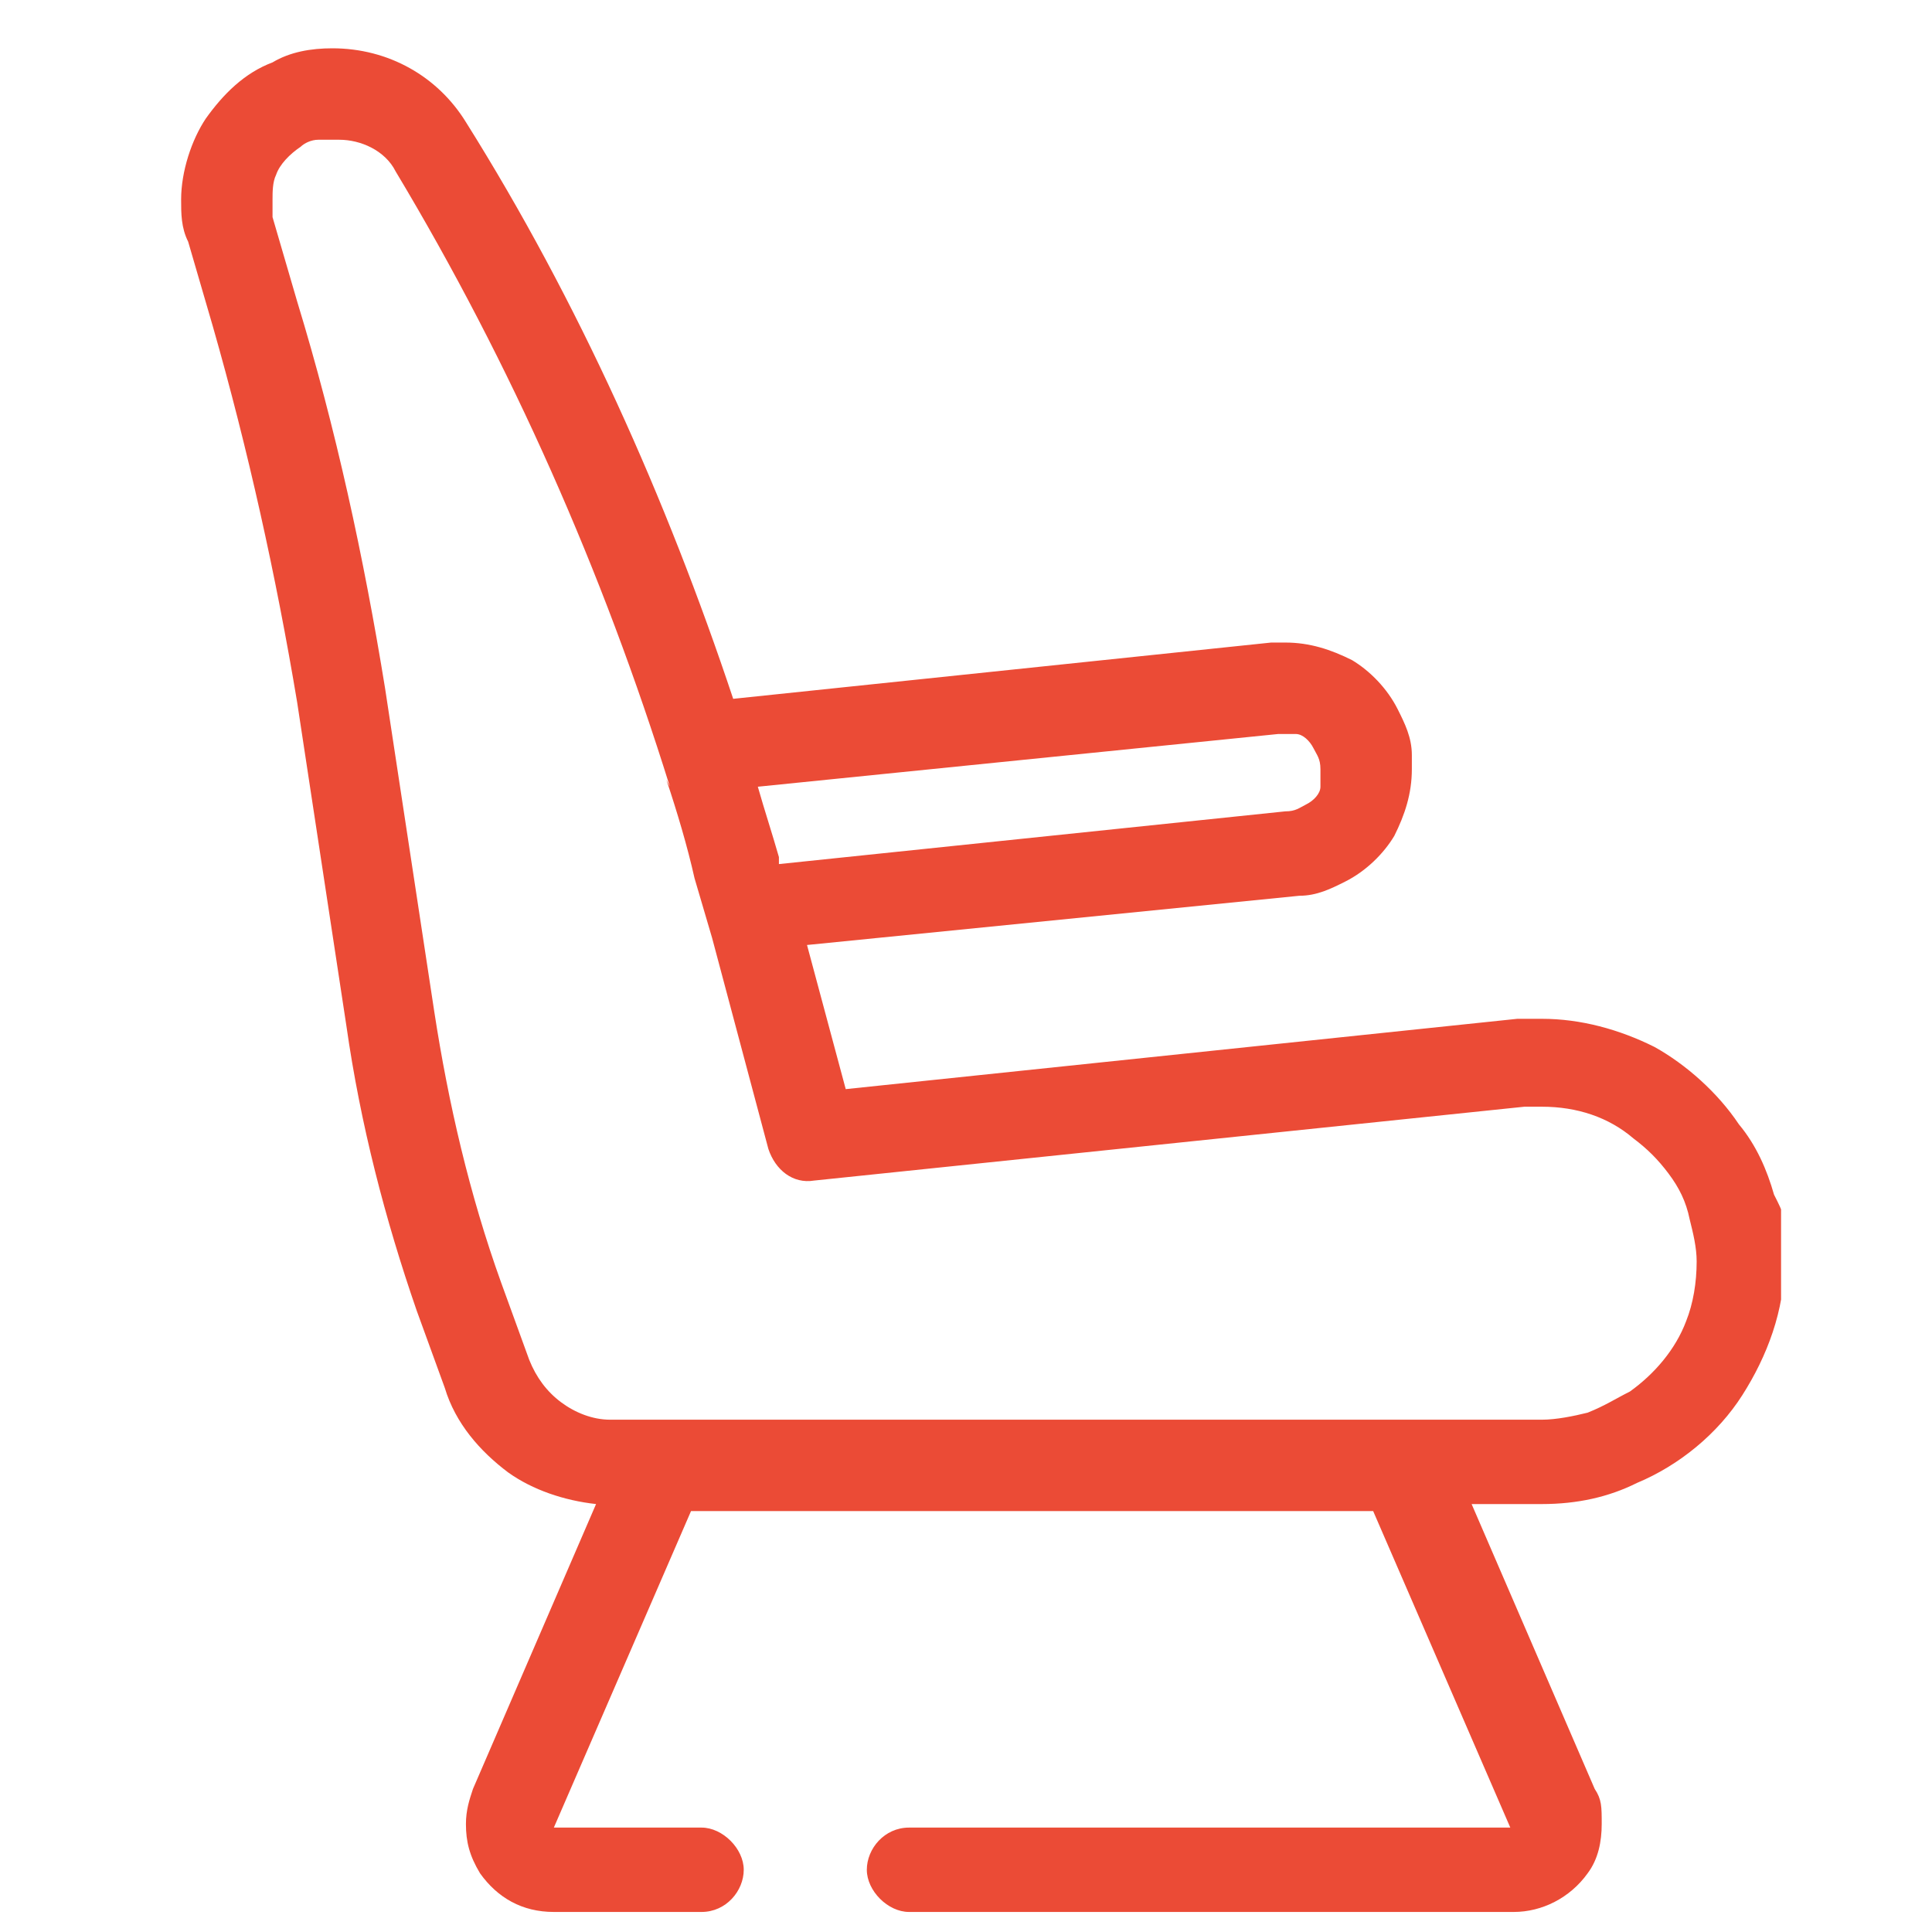 <svg width="48" height="48" viewBox="0 0 48 48" fill="none" xmlns="http://www.w3.org/2000/svg">
<g clip-path="url(#clip0_1144_245)">
<g clip-path="url(#clip1_1144_245)">
<path d="M11.576 3.035C10.877 1.899 9.654 1.2 8.257 1.2C7.732 1.2 7.208 1.288 6.771 1.55C6.073 1.812 5.548 2.336 5.112 2.947C4.762 3.472 4.5 4.258 4.5 4.957C4.5 5.306 4.5 5.656 4.675 6.005L5.286 8.102C6.16 11.159 6.859 14.305 7.383 17.45L8.606 25.487C8.955 27.933 9.567 30.292 10.353 32.563L11.052 34.485C11.314 35.359 11.926 36.058 12.625 36.582C13.236 37.019 14.023 37.281 14.809 37.368L11.751 44.445C11.664 44.707 11.576 44.969 11.576 45.318C11.576 45.755 11.664 46.105 11.926 46.541C12.363 47.153 12.974 47.502 13.76 47.502H17.43C18.041 47.502 18.478 46.978 18.478 46.454C18.478 45.93 17.954 45.406 17.43 45.406H13.76L17.168 37.543H34.116L37.523 45.406H22.584C21.973 45.406 21.536 45.93 21.536 46.454C21.536 46.978 22.06 47.502 22.584 47.502H37.61C38.309 47.502 39.008 47.153 39.445 46.541C39.707 46.192 39.794 45.755 39.794 45.318C39.794 44.882 39.794 44.707 39.62 44.445L36.562 37.368H38.309C39.183 37.368 39.969 37.194 40.668 36.844C41.717 36.407 42.678 35.621 43.289 34.66C43.901 33.699 44.337 32.563 44.337 31.34C44.337 30.117 44.337 30.205 44.075 29.68C43.901 29.069 43.639 28.457 43.202 27.933C42.678 27.147 41.891 26.448 41.105 26.011C40.231 25.574 39.27 25.312 38.309 25.312C37.348 25.312 37.873 25.312 37.698 25.312L21.012 27.059L20.05 23.478L32.281 22.255C32.718 22.255 33.068 22.08 33.417 21.905C33.941 21.643 34.378 21.206 34.64 20.769C34.902 20.245 35.077 19.721 35.077 19.11C35.077 19.022 35.077 18.935 35.077 18.76C35.077 18.323 34.902 17.974 34.727 17.624C34.465 17.1 34.029 16.663 33.592 16.401C33.068 16.139 32.543 15.964 31.932 15.964C31.845 15.964 31.757 15.964 31.582 15.964L18.216 17.362C16.556 12.383 14.372 7.49 11.576 3.035ZM31.757 18.236C31.757 18.236 31.757 18.236 31.845 18.236C31.932 18.236 32.107 18.236 32.194 18.236C32.369 18.236 32.543 18.411 32.631 18.585C32.718 18.76 32.806 18.847 32.806 19.11C32.806 19.11 32.806 19.11 32.806 19.197C32.806 19.284 32.806 19.459 32.806 19.546C32.806 19.721 32.631 19.896 32.456 19.983C32.281 20.07 32.194 20.158 31.932 20.158L19.352 21.468V21.294C19.177 20.682 19.002 20.158 18.828 19.546L31.757 18.236ZM16.556 19.372C16.818 20.158 17.08 21.032 17.255 21.818L17.692 23.303L19.09 28.545C19.264 29.069 19.701 29.418 20.225 29.331L37.873 27.496C38.047 27.496 38.135 27.496 38.309 27.496C39.183 27.496 39.969 27.758 40.581 28.283C40.93 28.545 41.192 28.807 41.454 29.156C41.717 29.506 41.891 29.855 41.979 30.292C42.066 30.641 42.153 30.991 42.153 31.34C42.153 31.864 42.066 32.389 41.891 32.825C41.629 33.524 41.105 34.136 40.493 34.573C40.144 34.747 39.882 34.922 39.445 35.097C39.096 35.184 38.659 35.272 38.309 35.272H15.158C14.721 35.272 14.285 35.097 13.935 34.835C13.586 34.573 13.324 34.223 13.149 33.786L12.45 31.864C11.664 29.68 11.14 27.409 10.79 25.138L9.567 17.1C9.043 13.868 8.344 10.635 7.383 7.49L6.771 5.394C6.771 5.219 6.771 5.044 6.771 4.957C6.771 4.782 6.771 4.52 6.859 4.345C6.946 4.083 7.208 3.821 7.47 3.646C7.558 3.559 7.732 3.472 7.907 3.472C8.082 3.472 8.257 3.472 8.431 3.472C8.955 3.472 9.567 3.734 9.829 4.258C12.712 9.063 14.983 14.217 16.643 19.546L16.556 19.372Z" fill="#EB4B36"/>
</g>
</g>
<defs>
<clipPath id="clip0_1144_245">
<rect width="48" height="48" fill="white"/>
</clipPath>
<clipPath id="clip1_1144_245">
<rect width="39.75" height="47.203" fill="white" transform="translate(4.5 0.75)"/>
</clipPath>
</defs>
</svg>

